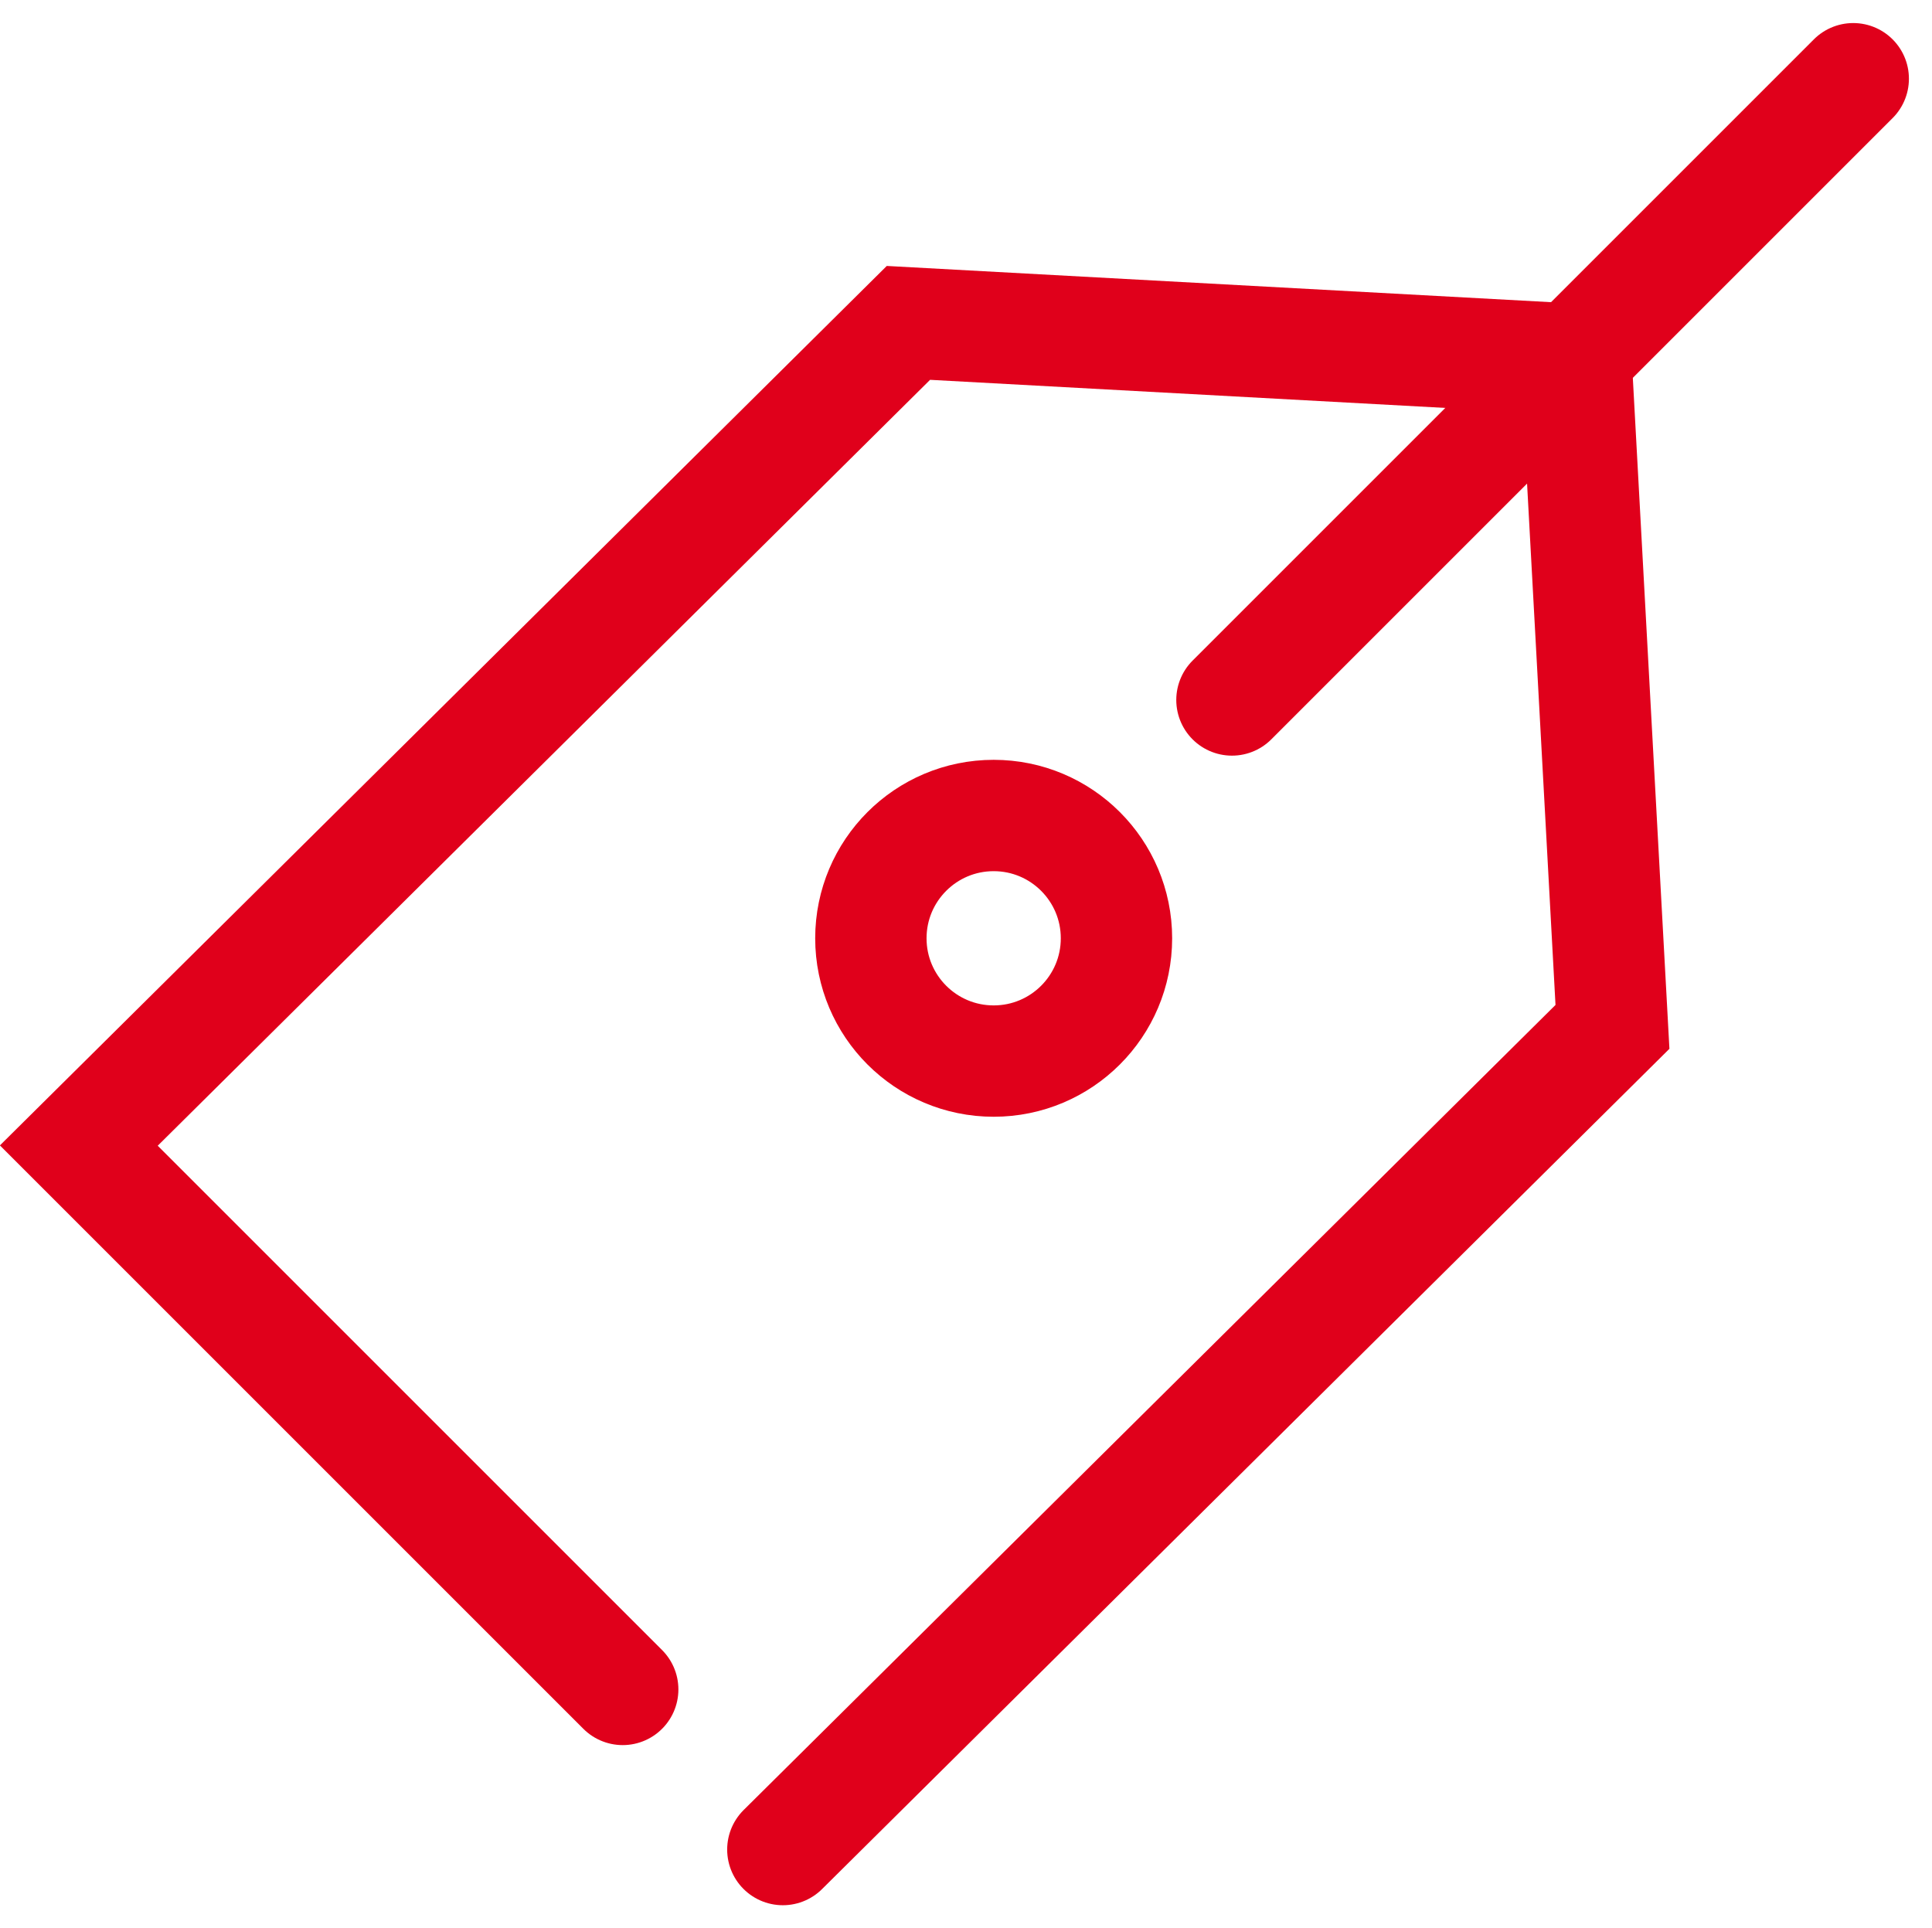 <svg xmlns="http://www.w3.org/2000/svg" width="69.398" height="69.27" viewBox="0 0 69.398 69.27"><g transform="translate(-1198.332 -841.526)"><path d="M1220.7,902.215l-19.537-19.537,29.8-29.553,23.981,1.308,1.308,23.981-29.8,29.553" fill="none" stroke="#e0001b" stroke-linecap="round" stroke-miterlimit="10" stroke-width="4"/><line x1="22.317" y2="22.317" transform="translate(1242.584 844.354)" fill="none" stroke="#e0001b" stroke-linecap="round" stroke-miterlimit="10" stroke-width="4"/><g transform="translate(1227.614 868.821)" fill="none" stroke="#e0001b" stroke-linecap="round" stroke-miterlimit="10" stroke-width="4"><circle cx="6.411" cy="6.411" r="6.411" stroke="none"/><circle cx="6.411" cy="6.411" r="4.411" fill="none"/></g></g></svg>